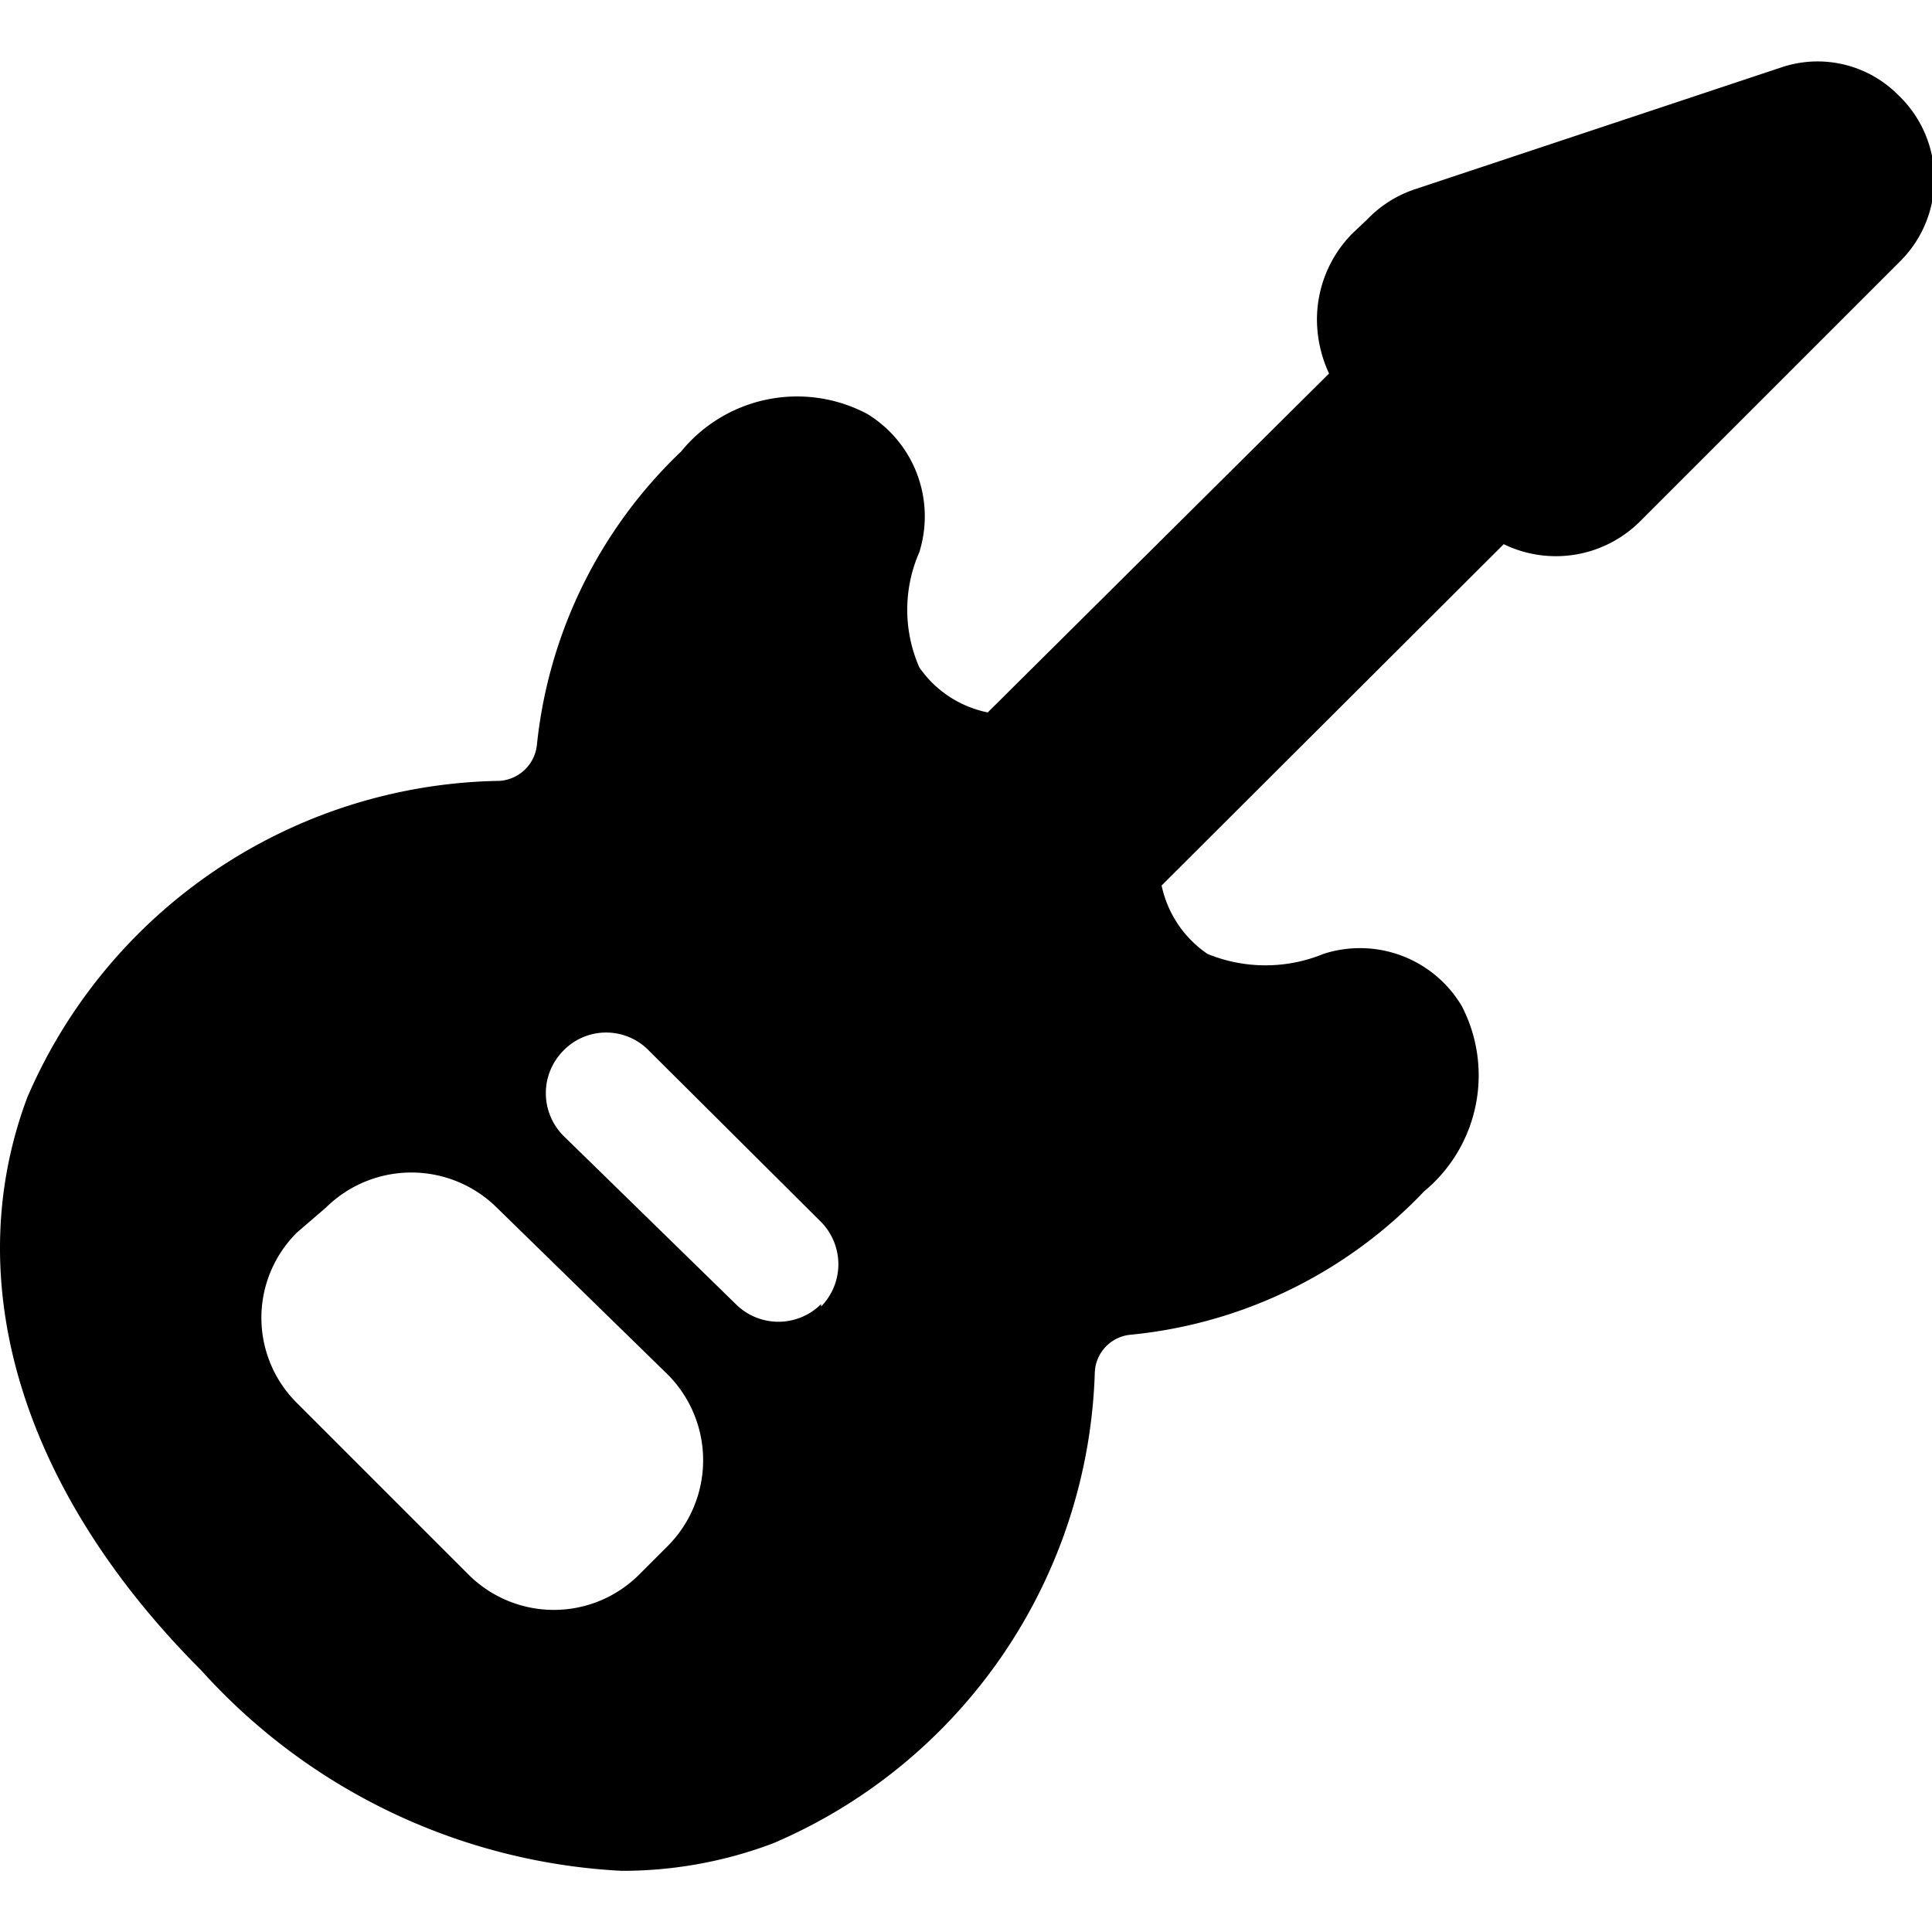 <svg xmlns="http://www.w3.org/2000/svg" width="24" height="24" viewBox="0 0 24 24">
  <path fill="currentColor" d="M23.58 1.18a1.41 1.41 0 0 0-1.46-.34l-4.54 1.51a1.45 1.45 0 0 0-.59.37l-.19.18a1.52 1.52 0 0 0-.44 1.1a1.6 1.6 0 0 0 .15.64l-4.24 4.21a1.36 1.36 0 0 1-.85-.56a1.78 1.78 0 0 1 0-1.43a1.49 1.49 0 0 0-.65-1.72a1.86 1.86 0 0 0-2.31.47a5.86 5.86 0 0 0-1.79 3.64a.5.5 0 0 1-.46.45a6.5 6.5 0 0 0-5.87 3.93c-.86 2.29-.07 4.89 2.16 7.12a7.55 7.55 0 0 0 5.22 2.49a5.3 5.3 0 0 0 1.88-.34a6.58 6.58 0 0 0 4-5.85a.49.49 0 0 1 .45-.47a5.8 5.8 0 0 0 3.64-1.78a1.87 1.87 0 0 0 .47-2.3a1.47 1.47 0 0 0-1.72-.65a1.9 1.9 0 0 1-1.44 0a1.37 1.37 0 0 1-.57-.85l4.25-4.24a1.48 1.48 0 0 0 1.7-.29l3.24-3.24a1.44 1.44 0 0 0-.04-2.05M8.3 19.2l-.36.36a1.5 1.5 0 0 1-2.12 0l-2.13-2.13a1.49 1.49 0 0 1 0-2.12l.36-.31a1.51 1.51 0 0 1 2.12 0l2.13 2.08a1.51 1.51 0 0 1 0 2.12m1.9-3a.75.75 0 0 1-1.06 0L7 14.11a.75.75 0 0 1 0-1.06a.74.74 0 0 1 1.06 0l2.13 2.12a.75.75 0 0 1 .01 1.06Z" />
</svg>
